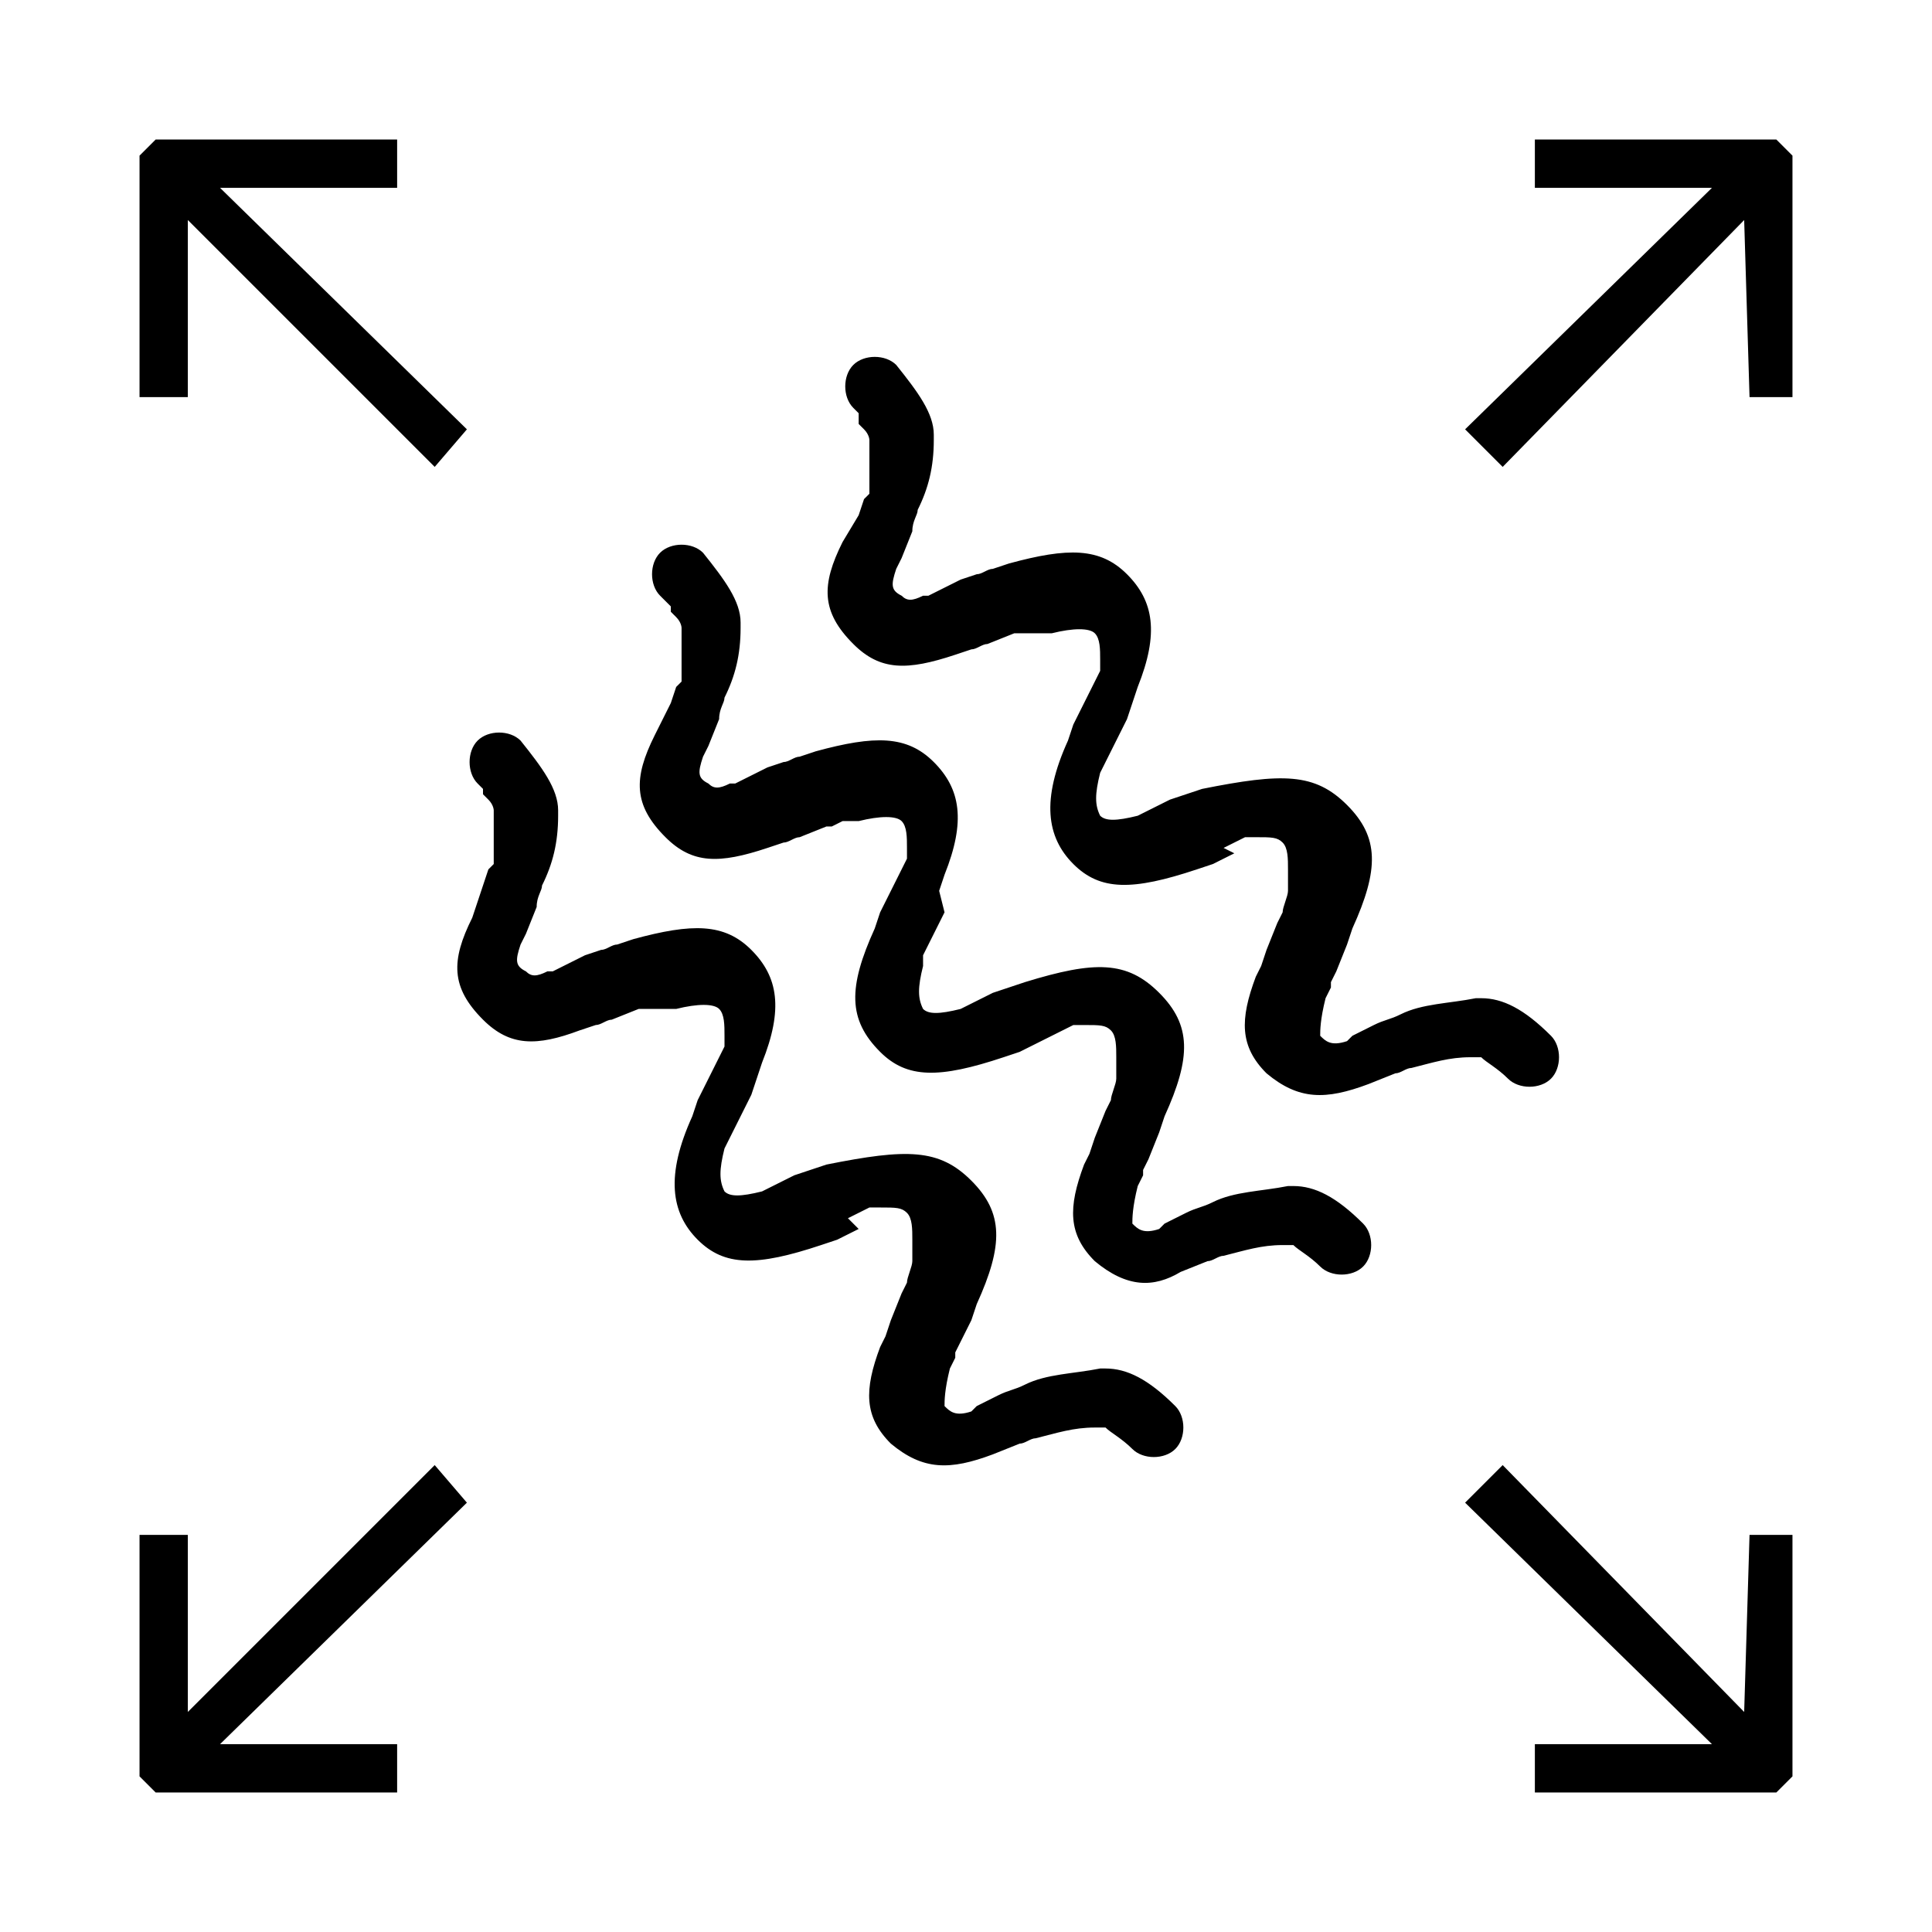 <svg xml:space="preserve" style="enable-background:new 0 0 36 36;" viewBox="0 0 36 36" y="0px" x="0px" xmlns:xlink="http://www.w3.org/1999/xlink" xmlns="http://www.w3.org/2000/svg" id="图层_1" version="1.1">
<path d="M25.1,15c0.6,0.6,0.6,1.2,0.1,2.3l-0.1,0.3l-0.2,0.5l-0.1,0.2c0,0,0,0.1,0,0.1l-0.1,0.2c-0.1,0.4-0.1,0.6-0.1,0.7
	c0.1,0.1,0.2,0.2,0.5,0.1l0.1-0.1l0.4-0.2c0.2-0.1,0.3-0.1,0.5-0.2c0.4-0.2,0.9-0.2,1.4-0.3l0.1,0c0.4,0,0.8,0.2,1.3,0.7
	c0.2,0.2,0.2,0.6,0,0.8c-0.2,0.2-0.6,0.2-0.8,0l0,0c-0.2-0.2-0.4-0.3-0.5-0.4l-0.1,0c0,0,0,0,0,0l-0.1,0c-0.4,0-0.7,0.1-1.1,0.2
	c-0.1,0-0.2,0.1-0.3,0.1l-0.5,0.2c-0.8,0.3-1.3,0.3-1.9-0.2c-0.5-0.5-0.5-1-0.2-1.8l0.1-0.2l0.1-0.3l0.2-0.5l0.1-0.2
	c0-0.1,0.1-0.3,0.1-0.4l0-0.2c0,0,0,0,0-0.1l0-0.1c0-0.2,0-0.4-0.1-0.5c-0.1-0.1-0.2-0.1-0.5-0.1l-0.1,0l-0.1,0l-0.2,0.1l-0.2,0.1
	L23,15.9l-0.4,0.2l-0.3,0.1c-1.2,0.4-1.8,0.4-2.3-0.1s-0.6-1.2-0.1-2.3l0.1-0.3l0.2-0.4l0.1-0.2l0.1-0.2l0.1-0.2l0-0.1l0-0.1
	c0-0.2,0-0.4-0.1-0.5c-0.1-0.1-0.4-0.1-0.8,0l-0.2,0l-0.1,0L19,11.8l-0.1,0L18.4,12c-0.1,0-0.2,0.1-0.3,0.1l-0.3,0.1
	c-0.9,0.3-1.4,0.3-1.9-0.2c-0.6-0.6-0.6-1.1-0.2-1.9L16,9.6l0.1-0.3l0.1-0.1l0-0.1c0,0,0,0,0-0.1l0-0.1l0-0.1c0,0,0,0,0-0.1l0-0.1
	l0-0.2l0-0.1c0,0,0-0.1,0-0.1c0,0,0-0.1-0.1-0.2l-0.1-0.1c0,0,0,0,0-0.1L16,7.7c0,0,0,0-0.1-0.1c-0.2-0.2-0.2-0.6,0-0.8
	c0.2-0.2,0.6-0.2,0.8,0c0.4,0.5,0.7,0.9,0.7,1.3l0,0.1c0,0.5-0.1,0.9-0.3,1.3c0,0.1-0.1,0.2-0.1,0.4l-0.2,0.5l-0.1,0.2
	c-0.1,0.3-0.1,0.4,0.1,0.5c0.1,0.1,0.2,0.1,0.4,0l0.1,0l0.2-0.1l0.2-0.1l0.2-0.1l0.3-0.1c0.1,0,0.2-0.1,0.3-0.1l0.3-0.1
	c1.1-0.3,1.7-0.3,2.2,0.2c0.5,0.5,0.6,1.1,0.2,2.1l-0.1,0.3l-0.1,0.3l-0.2,0.4l-0.1,0.2l-0.1,0.2l-0.1,0.2c-0.1,0.4-0.1,0.6,0,0.8
	c0.1,0.1,0.3,0.1,0.7,0l0.2-0.1l0.2-0.1l0.2-0.1l0.6-0.2C23.9,14.4,24.5,14.4,25.1,15L25.1,15z M21.6,18.5c0.6,0.6,0.6,1.2,0.1,2.3
	l-0.1,0.3l-0.2,0.5l-0.1,0.2c0,0,0,0.1,0,0.1l-0.1,0.2c-0.1,0.4-0.1,0.6-0.1,0.7c0.1,0.1,0.2,0.2,0.5,0.1l0.1-0.1l0.4-0.2
	c0.2-0.1,0.3-0.1,0.5-0.2c0.4-0.2,0.9-0.2,1.4-0.3l0.1,0c0.4,0,0.8,0.2,1.3,0.7c0.2,0.2,0.2,0.6,0,0.8c-0.2,0.2-0.6,0.2-0.8,0
	c-0.2-0.2-0.4-0.3-0.5-0.4l-0.1,0c0,0,0,0,0,0l-0.1,0c-0.4,0-0.7,0.1-1.1,0.2c-0.1,0-0.2,0.1-0.3,0.1l-0.5,0.2
	C21.5,24,21,24,20.4,23.5c-0.5-0.5-0.5-1-0.2-1.8l0.1-0.2l0.1-0.3l0.2-0.5l0.1-0.2c0-0.1,0.1-0.3,0.1-0.4l0-0.2c0,0,0,0,0-0.1l0-0.1
	c0-0.2,0-0.4-0.1-0.5c-0.1-0.1-0.2-0.1-0.5-0.1l-0.1,0l-0.1,0l-0.2,0.1l-0.2,0.1l-0.2,0.1l-0.4,0.2l-0.3,0.1
	c-1.2,0.4-1.8,0.4-2.3-0.1c-0.6-0.6-0.6-1.2-0.1-2.3l0.1-0.3l0.2-0.4l0.1-0.2l0.1-0.2l0.1-0.2l0-0.1l0-0.1c0-0.2,0-0.4-0.1-0.5
	c-0.1-0.1-0.4-0.1-0.8,0l-0.2,0l-0.1,0l-0.2,0.1l-0.1,0l-0.5,0.2c-0.1,0-0.2,0.1-0.3,0.1l-0.3,0.1c-0.9,0.3-1.4,0.3-1.9-0.2
	c-0.6-0.6-0.6-1.1-0.2-1.9l0.3-0.6l0.1-0.3l0.1-0.1l0-0.1c0,0,0,0,0-0.1l0-0.1l0-0.1c0,0,0,0,0-0.1l0-0.1l0-0.2l0-0.1
	c0,0,0-0.1,0-0.1c0,0,0-0.1-0.1-0.2l-0.1-0.1c0,0,0,0,0-0.1l-0.1-0.1c0,0,0,0-0.1-0.1c-0.2-0.2-0.2-0.6,0-0.8c0.2-0.2,0.6-0.2,0.8,0
	c0,0,0,0,0,0c0.4,0.5,0.7,0.9,0.7,1.3l0,0.1c0,0.5-0.1,0.9-0.3,1.3c0,0.1-0.1,0.2-0.1,0.4l-0.2,0.5l-0.1,0.2
	c-0.1,0.3-0.1,0.4,0.1,0.5c0.1,0.1,0.2,0.1,0.4,0l0.1,0l0.2-0.1l0.2-0.1l0.2-0.1l0.3-0.1c0.1,0,0.2-0.1,0.3-0.1l0.3-0.1
	c1.1-0.3,1.7-0.3,2.2,0.2c0.5,0.5,0.6,1.1,0.2,2.1l-0.1,0.3L17.6,17l-0.2,0.4l-0.1,0.2l-0.1,0.2L17.2,18c-0.1,0.4-0.1,0.6,0,0.8
	c0.1,0.1,0.3,0.1,0.7,0l0.2-0.1l0.2-0.1l0.2-0.1l0.6-0.2C20.4,17.9,21,17.9,21.6,18.5L21.6,18.5z M18.1,22c0.6,0.6,0.6,1.2,0.1,2.3
	l-0.1,0.3L17.9,25l-0.1,0.2c0,0,0,0.1,0,0.1l-0.1,0.2c-0.1,0.4-0.1,0.6-0.1,0.7c0.1,0.1,0.2,0.2,0.5,0.1l0.1-0.1l0.4-0.2
	c0.2-0.1,0.3-0.1,0.5-0.2c0.4-0.2,0.9-0.2,1.4-0.3l0.1,0c0.4,0,0.8,0.2,1.3,0.7c0.2,0.2,0.2,0.6,0,0.8c-0.2,0.2-0.6,0.2-0.8,0
	c-0.2-0.2-0.4-0.3-0.5-0.4l-0.1,0c0,0,0,0,0,0l-0.1,0c-0.4,0-0.7,0.1-1.1,0.2c-0.1,0-0.2,0.1-0.3,0.1l-0.5,0.2
	c-0.8,0.3-1.3,0.3-1.9-0.2c-0.5-0.5-0.5-1-0.2-1.8l0.1-0.2l0.1-0.3l0.2-0.5l0.1-0.2c0-0.1,0.1-0.3,0.1-0.4l0-0.2c0,0,0,0,0-0.1
	l0-0.1c0-0.2,0-0.4-0.1-0.5c-0.1-0.1-0.2-0.1-0.5-0.1l-0.1,0l-0.1,0l-0.2,0.1l-0.2,0.1L16,22.9l-0.4,0.2l-0.3,0.1
	c-1.2,0.4-1.8,0.4-2.3-0.1s-0.6-1.2-0.1-2.3l0.1-0.3l0.2-0.4l0.1-0.2l0.1-0.2l0.1-0.2l0-0.1l0-0.1c0-0.2,0-0.4-0.1-0.5
	c-0.1-0.1-0.4-0.1-0.8,0l-0.2,0l-0.1,0L12,18.8l-0.1,0L11.4,19c-0.1,0-0.2,0.1-0.3,0.1l-0.3,0.1C10,19.5,9.5,19.5,9,19
	c-0.6-0.6-0.6-1.1-0.2-1.9L9,16.5l0.1-0.3l0.1-0.1l0-0.1c0,0,0,0,0-0.1l0-0.1l0-0.1c0,0,0,0,0-0.1l0-0.1l0-0.2l0-0.1
	c0,0,0-0.1,0-0.1c0,0,0-0.1-0.1-0.2l-0.1-0.1c0,0,0,0,0-0.1L9,14.7c0,0,0,0-0.1-0.1c-0.2-0.2-0.2-0.6,0-0.8s0.6-0.2,0.8,0
	c0,0,0,0,0,0c0.4,0.5,0.7,0.9,0.7,1.3l0,0.1c0,0.5-0.1,0.9-0.3,1.3c0,0.1-0.1,0.2-0.1,0.4l-0.2,0.5l-0.1,0.2
	c-0.1,0.3-0.1,0.4,0.1,0.5c0.1,0.1,0.2,0.1,0.4,0l0.1,0l0.2-0.1l0.2-0.1l0.2-0.1l0.3-0.1c0.1,0,0.2-0.1,0.3-0.1l0.3-0.1
	c1.1-0.3,1.7-0.3,2.2,0.2c0.5,0.5,0.6,1.1,0.2,2.1l-0.1,0.3l-0.1,0.3l-0.2,0.4l-0.1,0.2l-0.1,0.2l-0.1,0.2c-0.1,0.4-0.1,0.6,0,0.8
	c0.1,0.1,0.3,0.1,0.7,0l0.2-0.1l0.2-0.1l0.2-0.1l0.6-0.2C16.9,21.4,17.5,21.4,18.1,22L18.1,22z"></path>
<g>
	<polygon points="33.4,28.6 32.6,28.6 32.5,31.9 28,27.3 27.3,28 31.9,32.5 28.6,32.5 28.6,33.4 33.1,33.4 33.4,33.1"></polygon>
	<polygon points="2.6,7.4 3.5,7.4 3.5,4.1 8.1,8.7 8.7,8 4.1,3.5 7.4,3.5 7.4,2.6 2.9,2.6 2.6,2.9"></polygon>
</g>
<g>
	<polygon points="7.4,33.4 7.4,32.5 4.1,32.5 8.7,28 8.1,27.3 3.5,31.9 3.5,28.6 2.6,28.6 2.6,33.1 2.9,33.4"></polygon>
	<polygon points="28.6,2.6 28.6,3.5 31.9,3.5 27.3,8 28,8.7 32.5,4.1 32.6,7.4 33.4,7.4 33.4,2.9 33.1,2.6"></polygon>
</g>
</svg>
